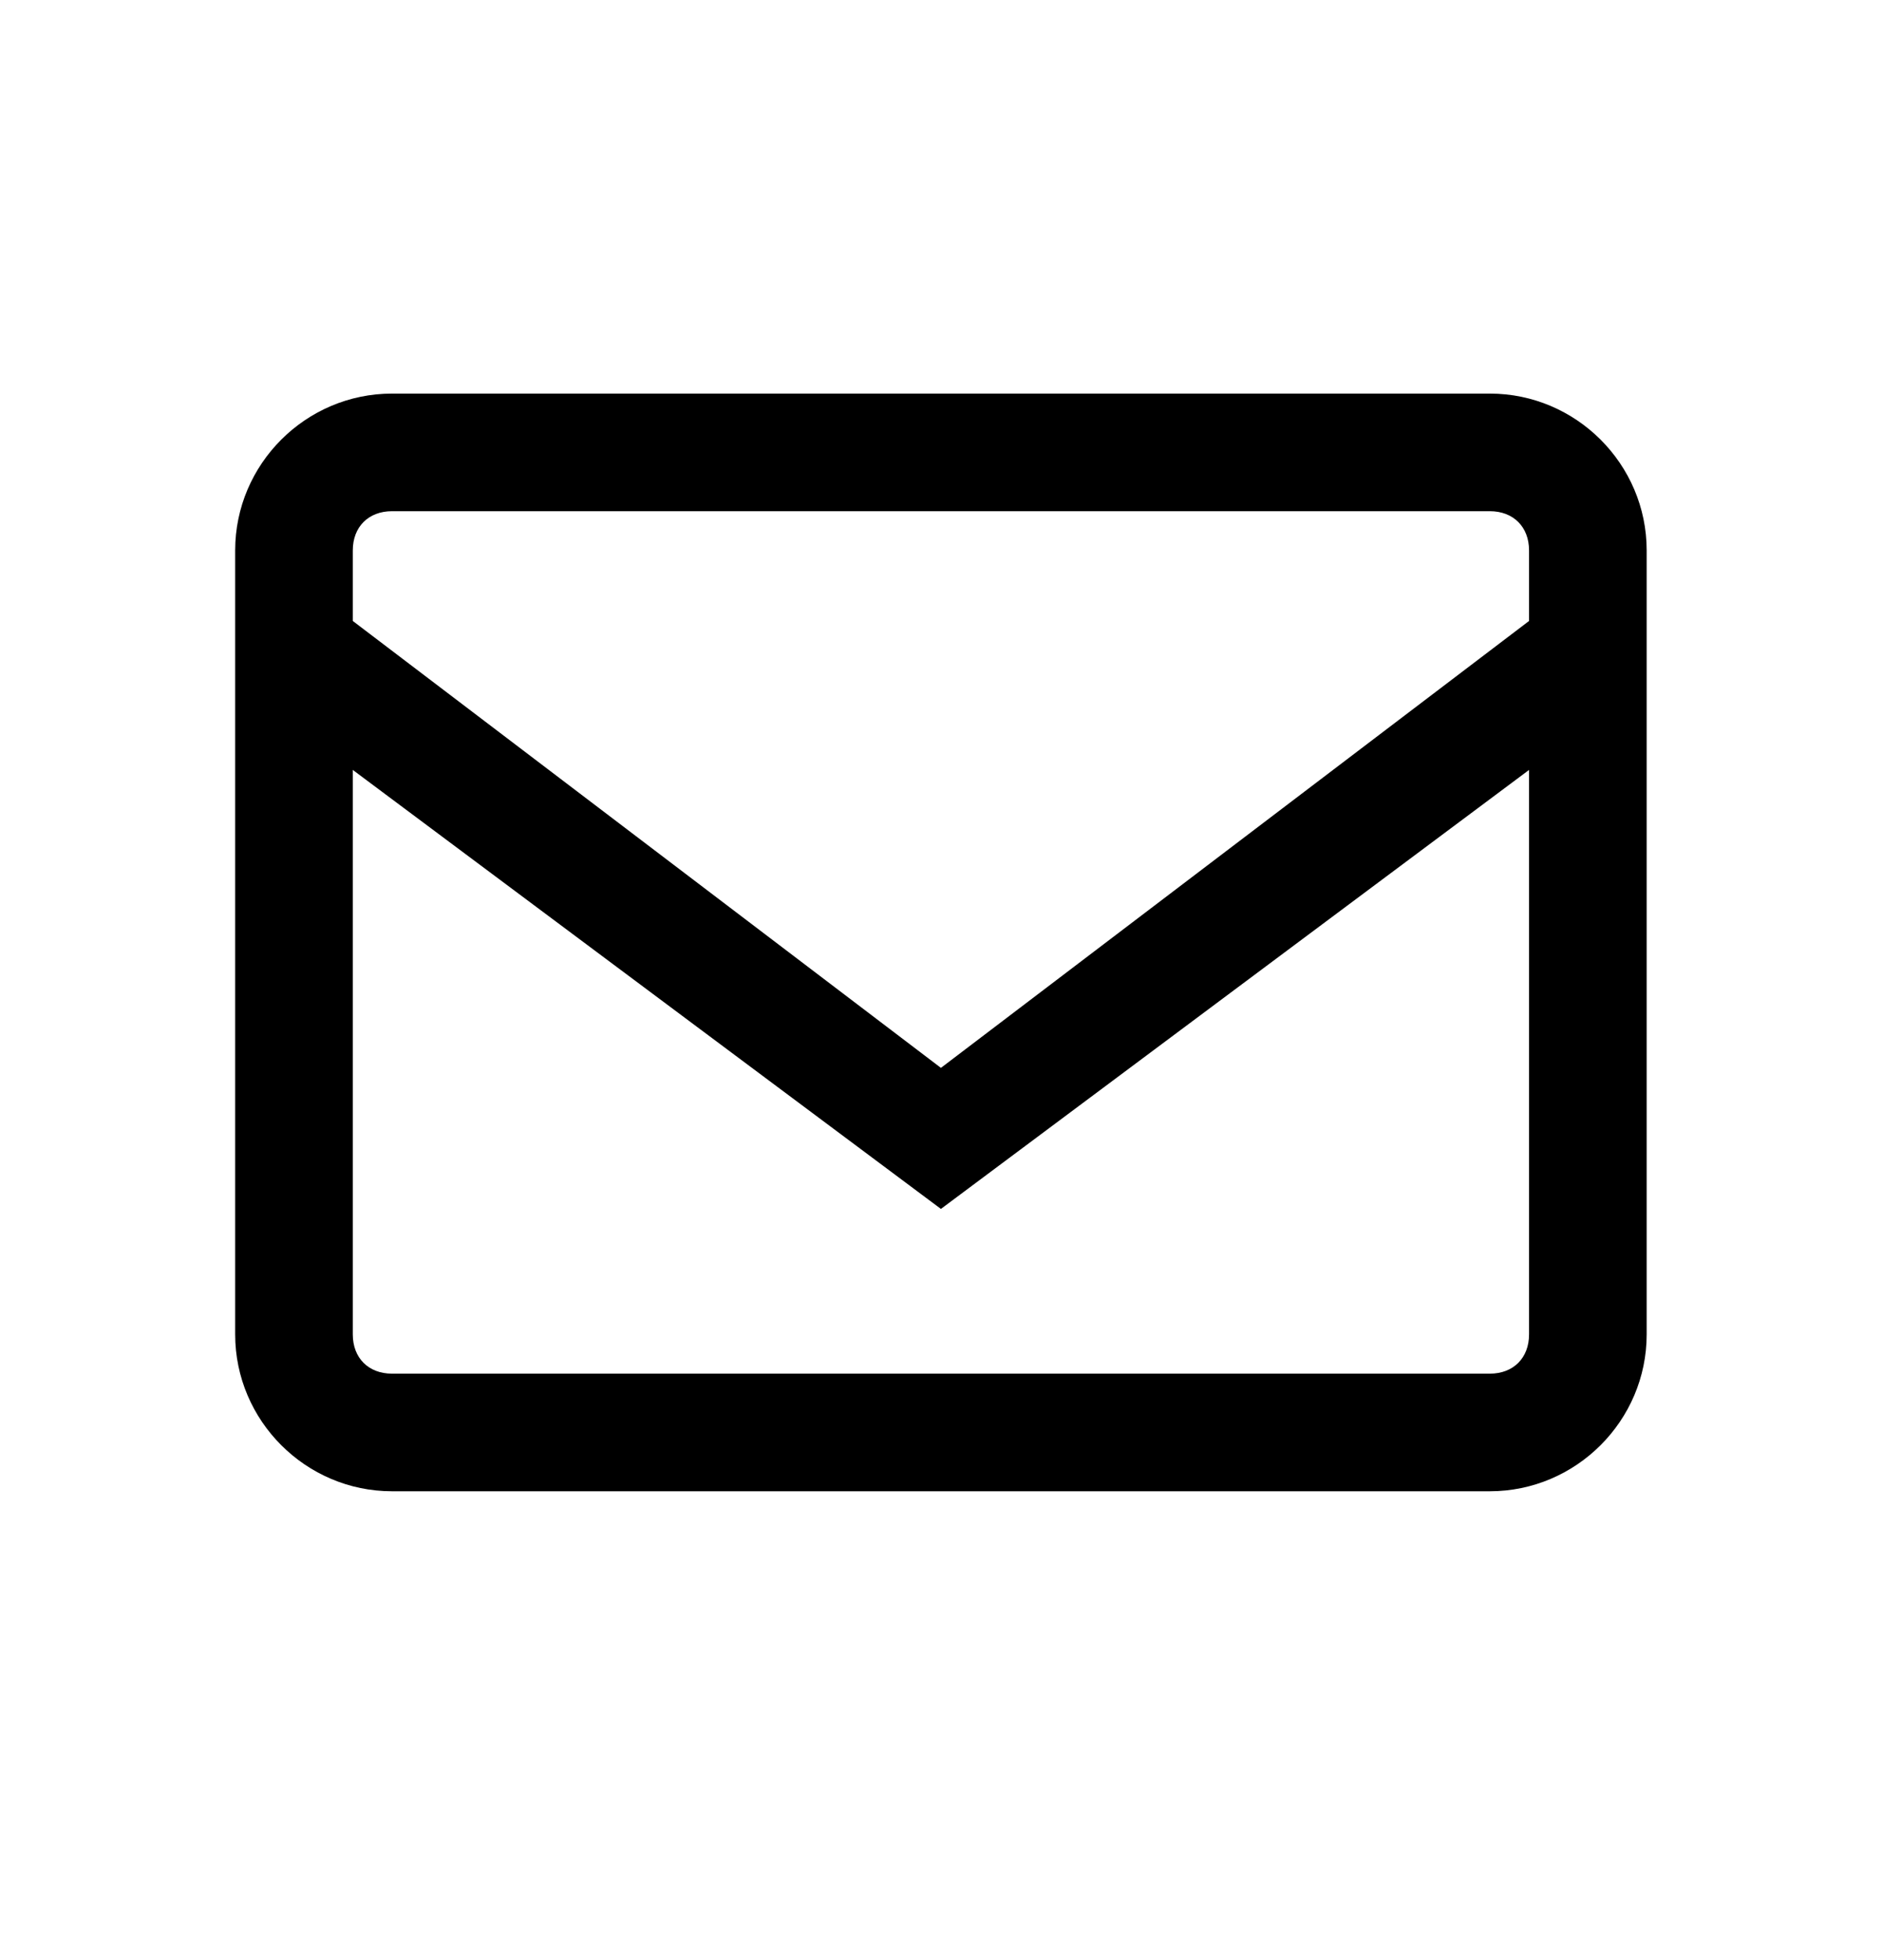<svg xmlns="http://www.w3.org/2000/svg" width="24" height="25" viewBox="0 0 24 25" fill="none"><path d="M18.999 5.02H4.999C3.899 5.02 2.999 5.92 2.999 7.02V17.02C2.999 18.119 3.899 19.02 4.999 19.02H18.999C20.099 19.02 20.999 18.119 20.999 17.02V7.02C20.999 5.92 20.099 5.02 18.999 5.02ZM19.499 17.02C19.499 17.32 19.299 17.52 18.999 17.52H4.999C4.699 17.52 4.499 17.32 4.499 17.02V9.82L11.999 15.419L19.499 9.82V17.02ZM19.499 7.92L11.999 13.62L4.499 7.92V7.02C4.499 6.72 4.699 6.52 4.999 6.52H18.999C19.299 6.52 19.499 6.72 19.499 7.02V7.92Z" fill="black"></path></svg>
